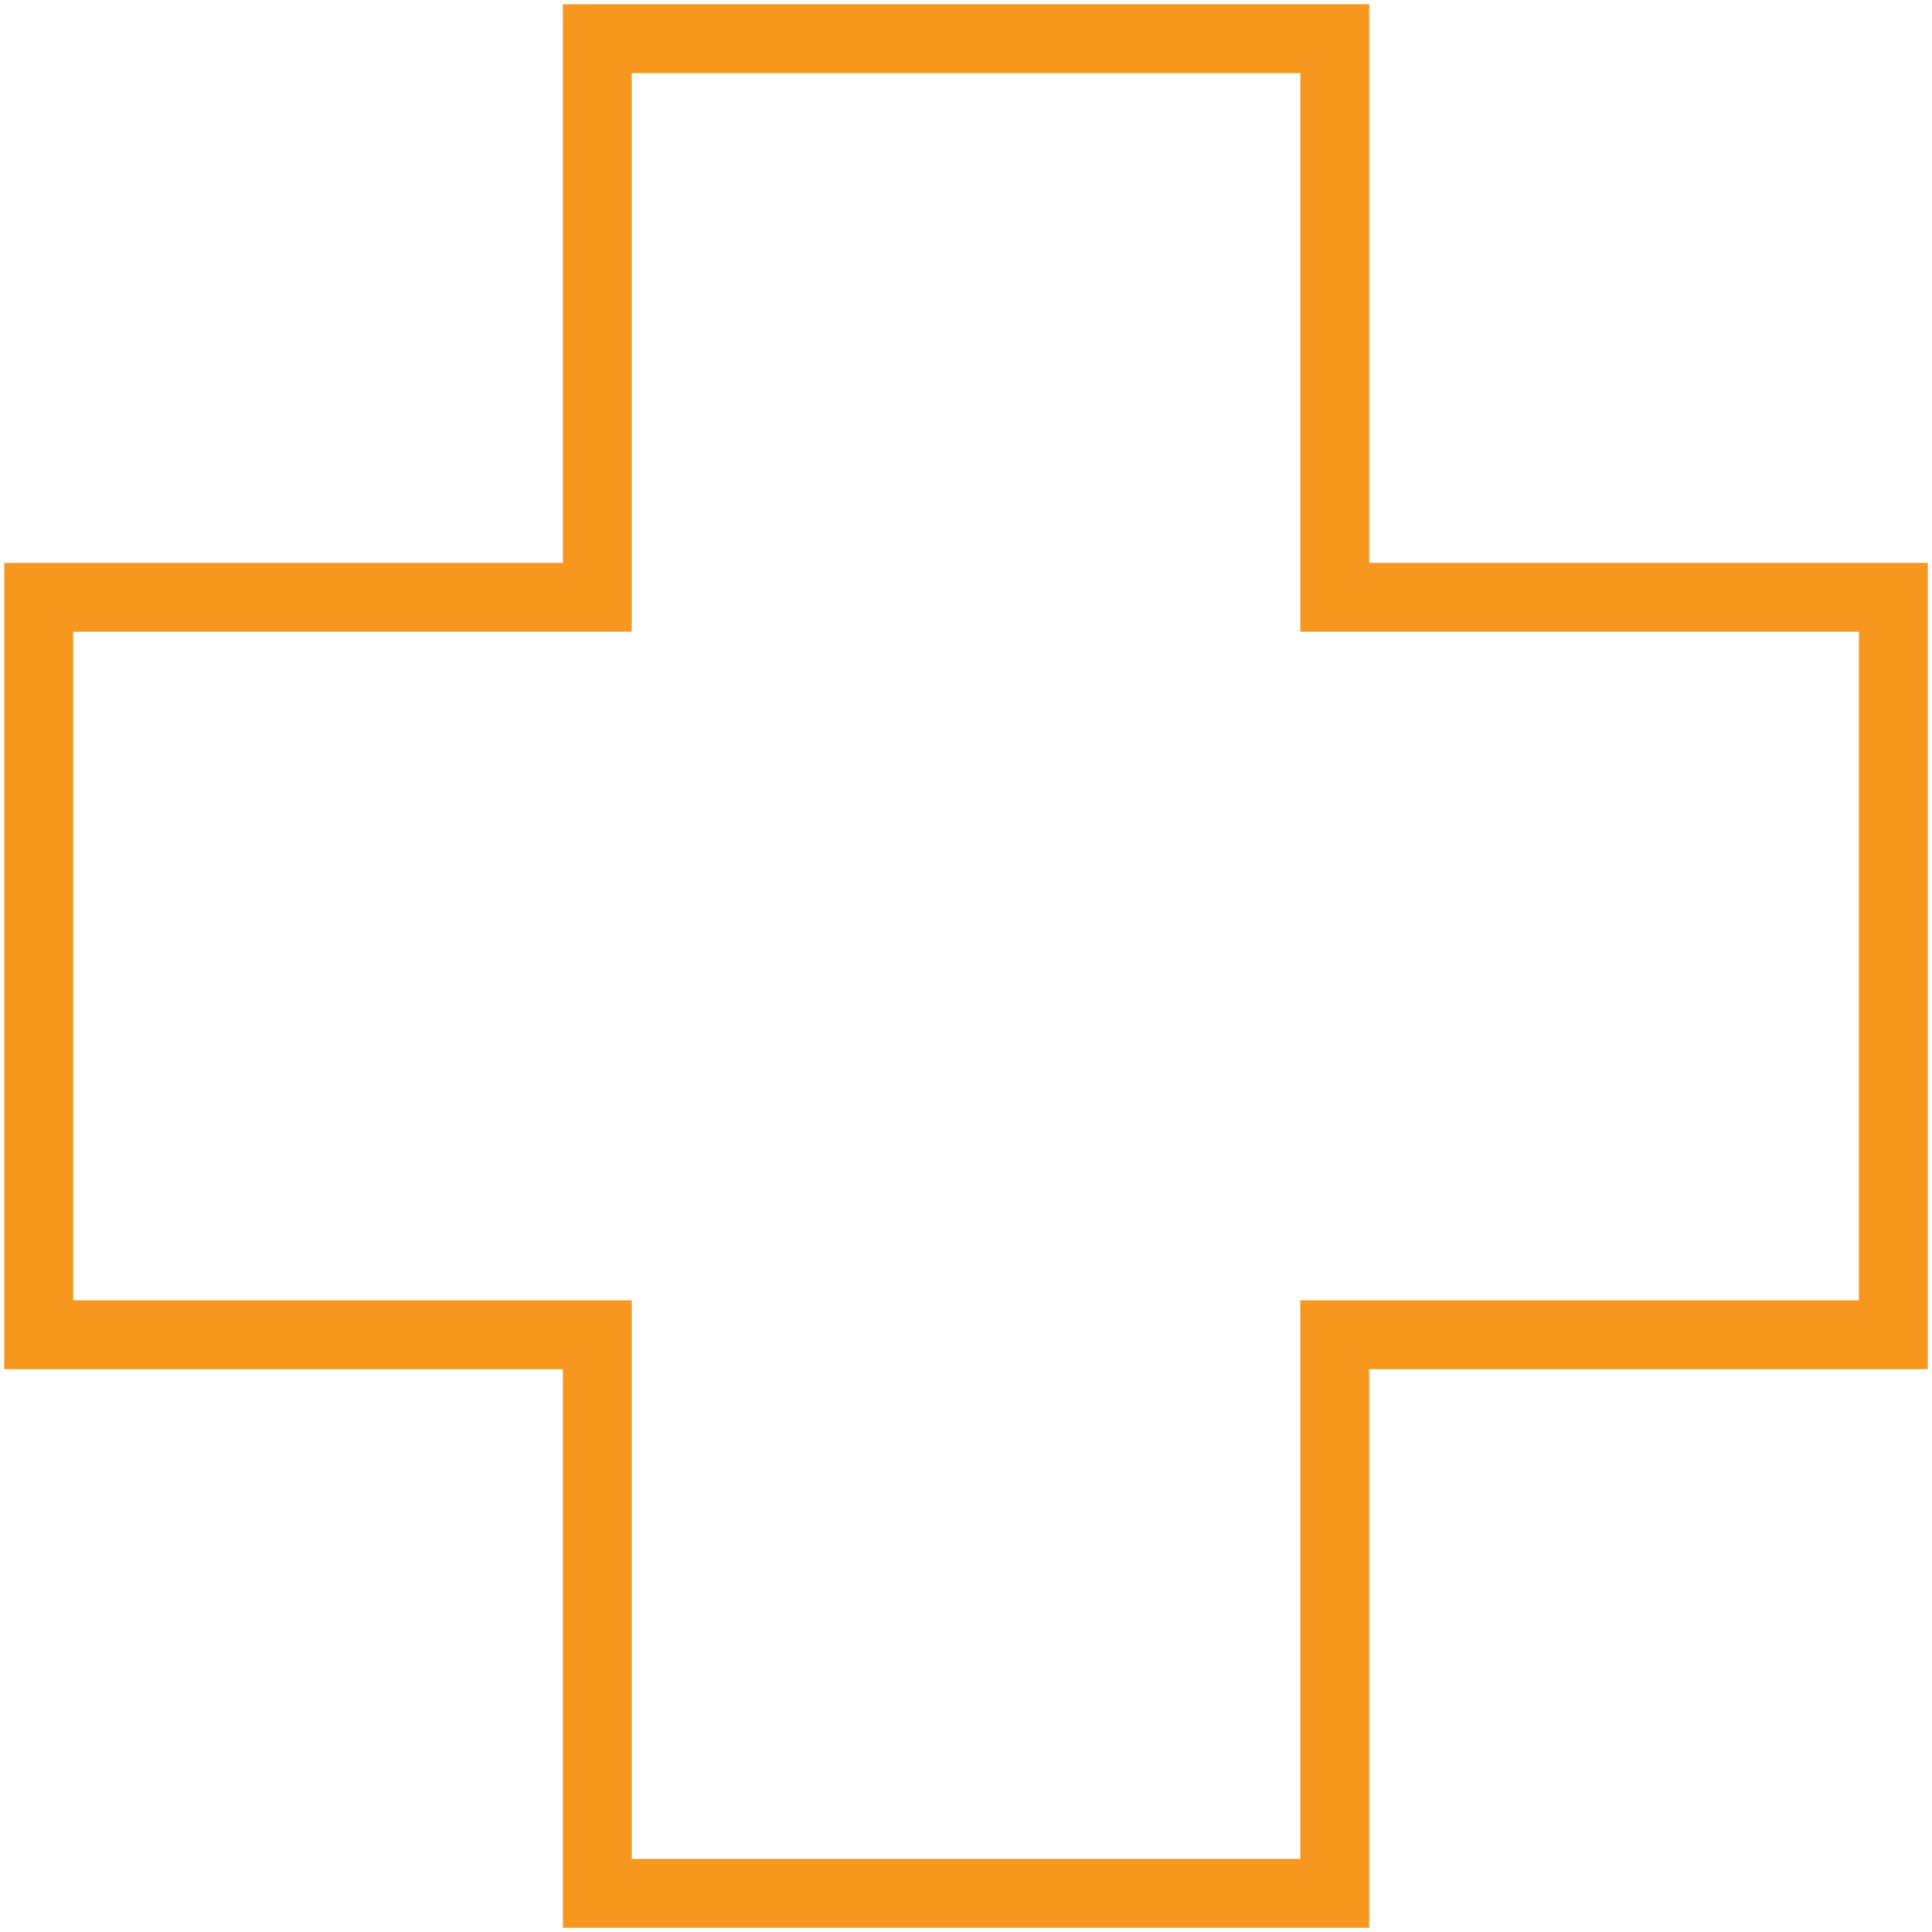 <svg width="50" height="50" viewBox="0 0 50 50" xmlns="http://www.w3.org/2000/svg">
    <path d="M49 15.458H34.542V1H15.458v14.458H1v19.084h14.458V49h19.084V34.542H49z" stroke="#F8971D" stroke-width="1.782" fill="none" fill-rule="evenodd"/>
</svg>
